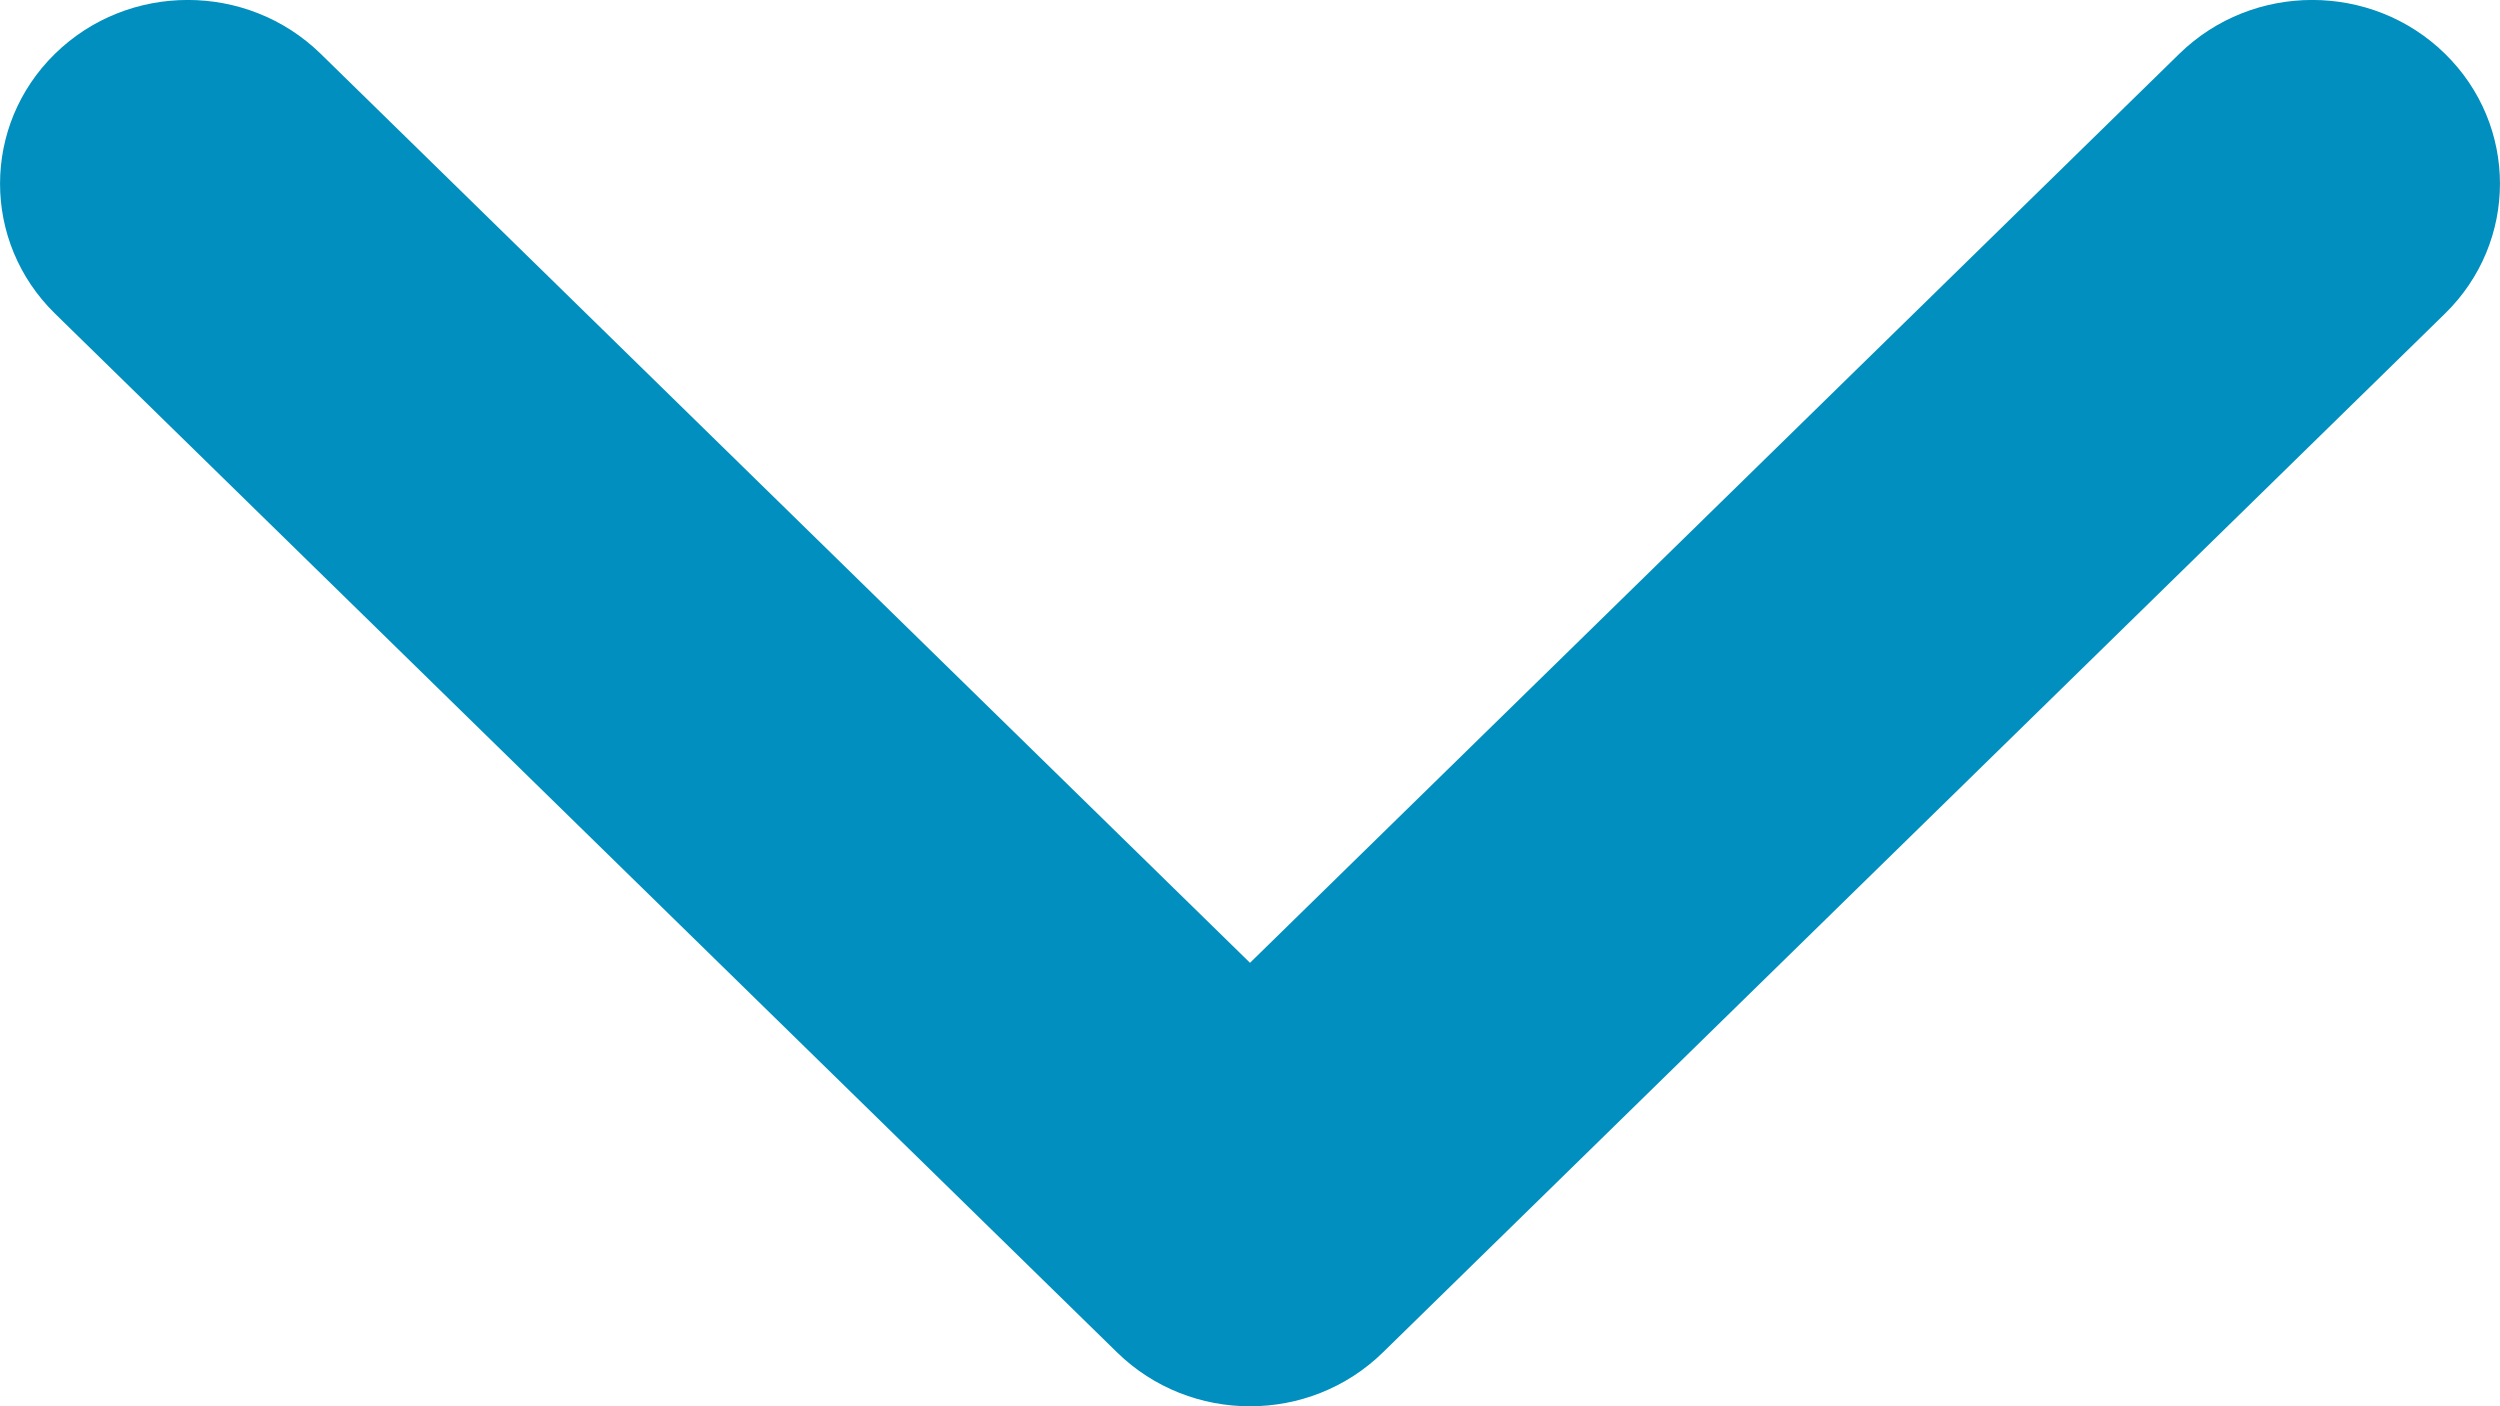 <?xml version="1.0" encoding="UTF-8"?>
<svg width="16px" height="9px" viewBox="0 0 16 9" version="1.1" xmlns="http://www.w3.org/2000/svg" xmlns:xlink="http://www.w3.org/1999/xlink">
    <!-- Generator: sketchtool 49 (51002) - http://www.bohemiancoding.com/sketch -->
    <title>23D330C1-B0B2-4484-AD7B-0A8BE4E4D206</title>
    <desc>Created with sketchtool.</desc>
    <defs></defs>
    <g id="Page-1" stroke="none" stroke-width="1" fill="none" fill-rule="evenodd">
        <g id="PT-slim-list-(collapsed)" transform="translate(-421, -2606)" fill="#008FBE">
            <g id="Group-5" transform="translate(405, 2566)">
                <g id="Group-6" transform="translate(0, 20)">
                    <path d="M23.15,28.656 L16.352,22.007 C15.883,21.548 15.883,20.803 16.352,20.344 C16.821,19.885 17.582,19.885 18.052,20.344 L24,26.162 L29.948,20.344 C30.418,19.885 31.179,19.885 31.648,20.344 C32.117,20.803 32.117,21.548 31.648,22.007 L24.85,28.656 C24.38,29.115 23.62,29.115 23.15,28.656 Z" id="Combined-Shape"></path>
                </g>
            </g>
        </g>
    </g>
</svg>